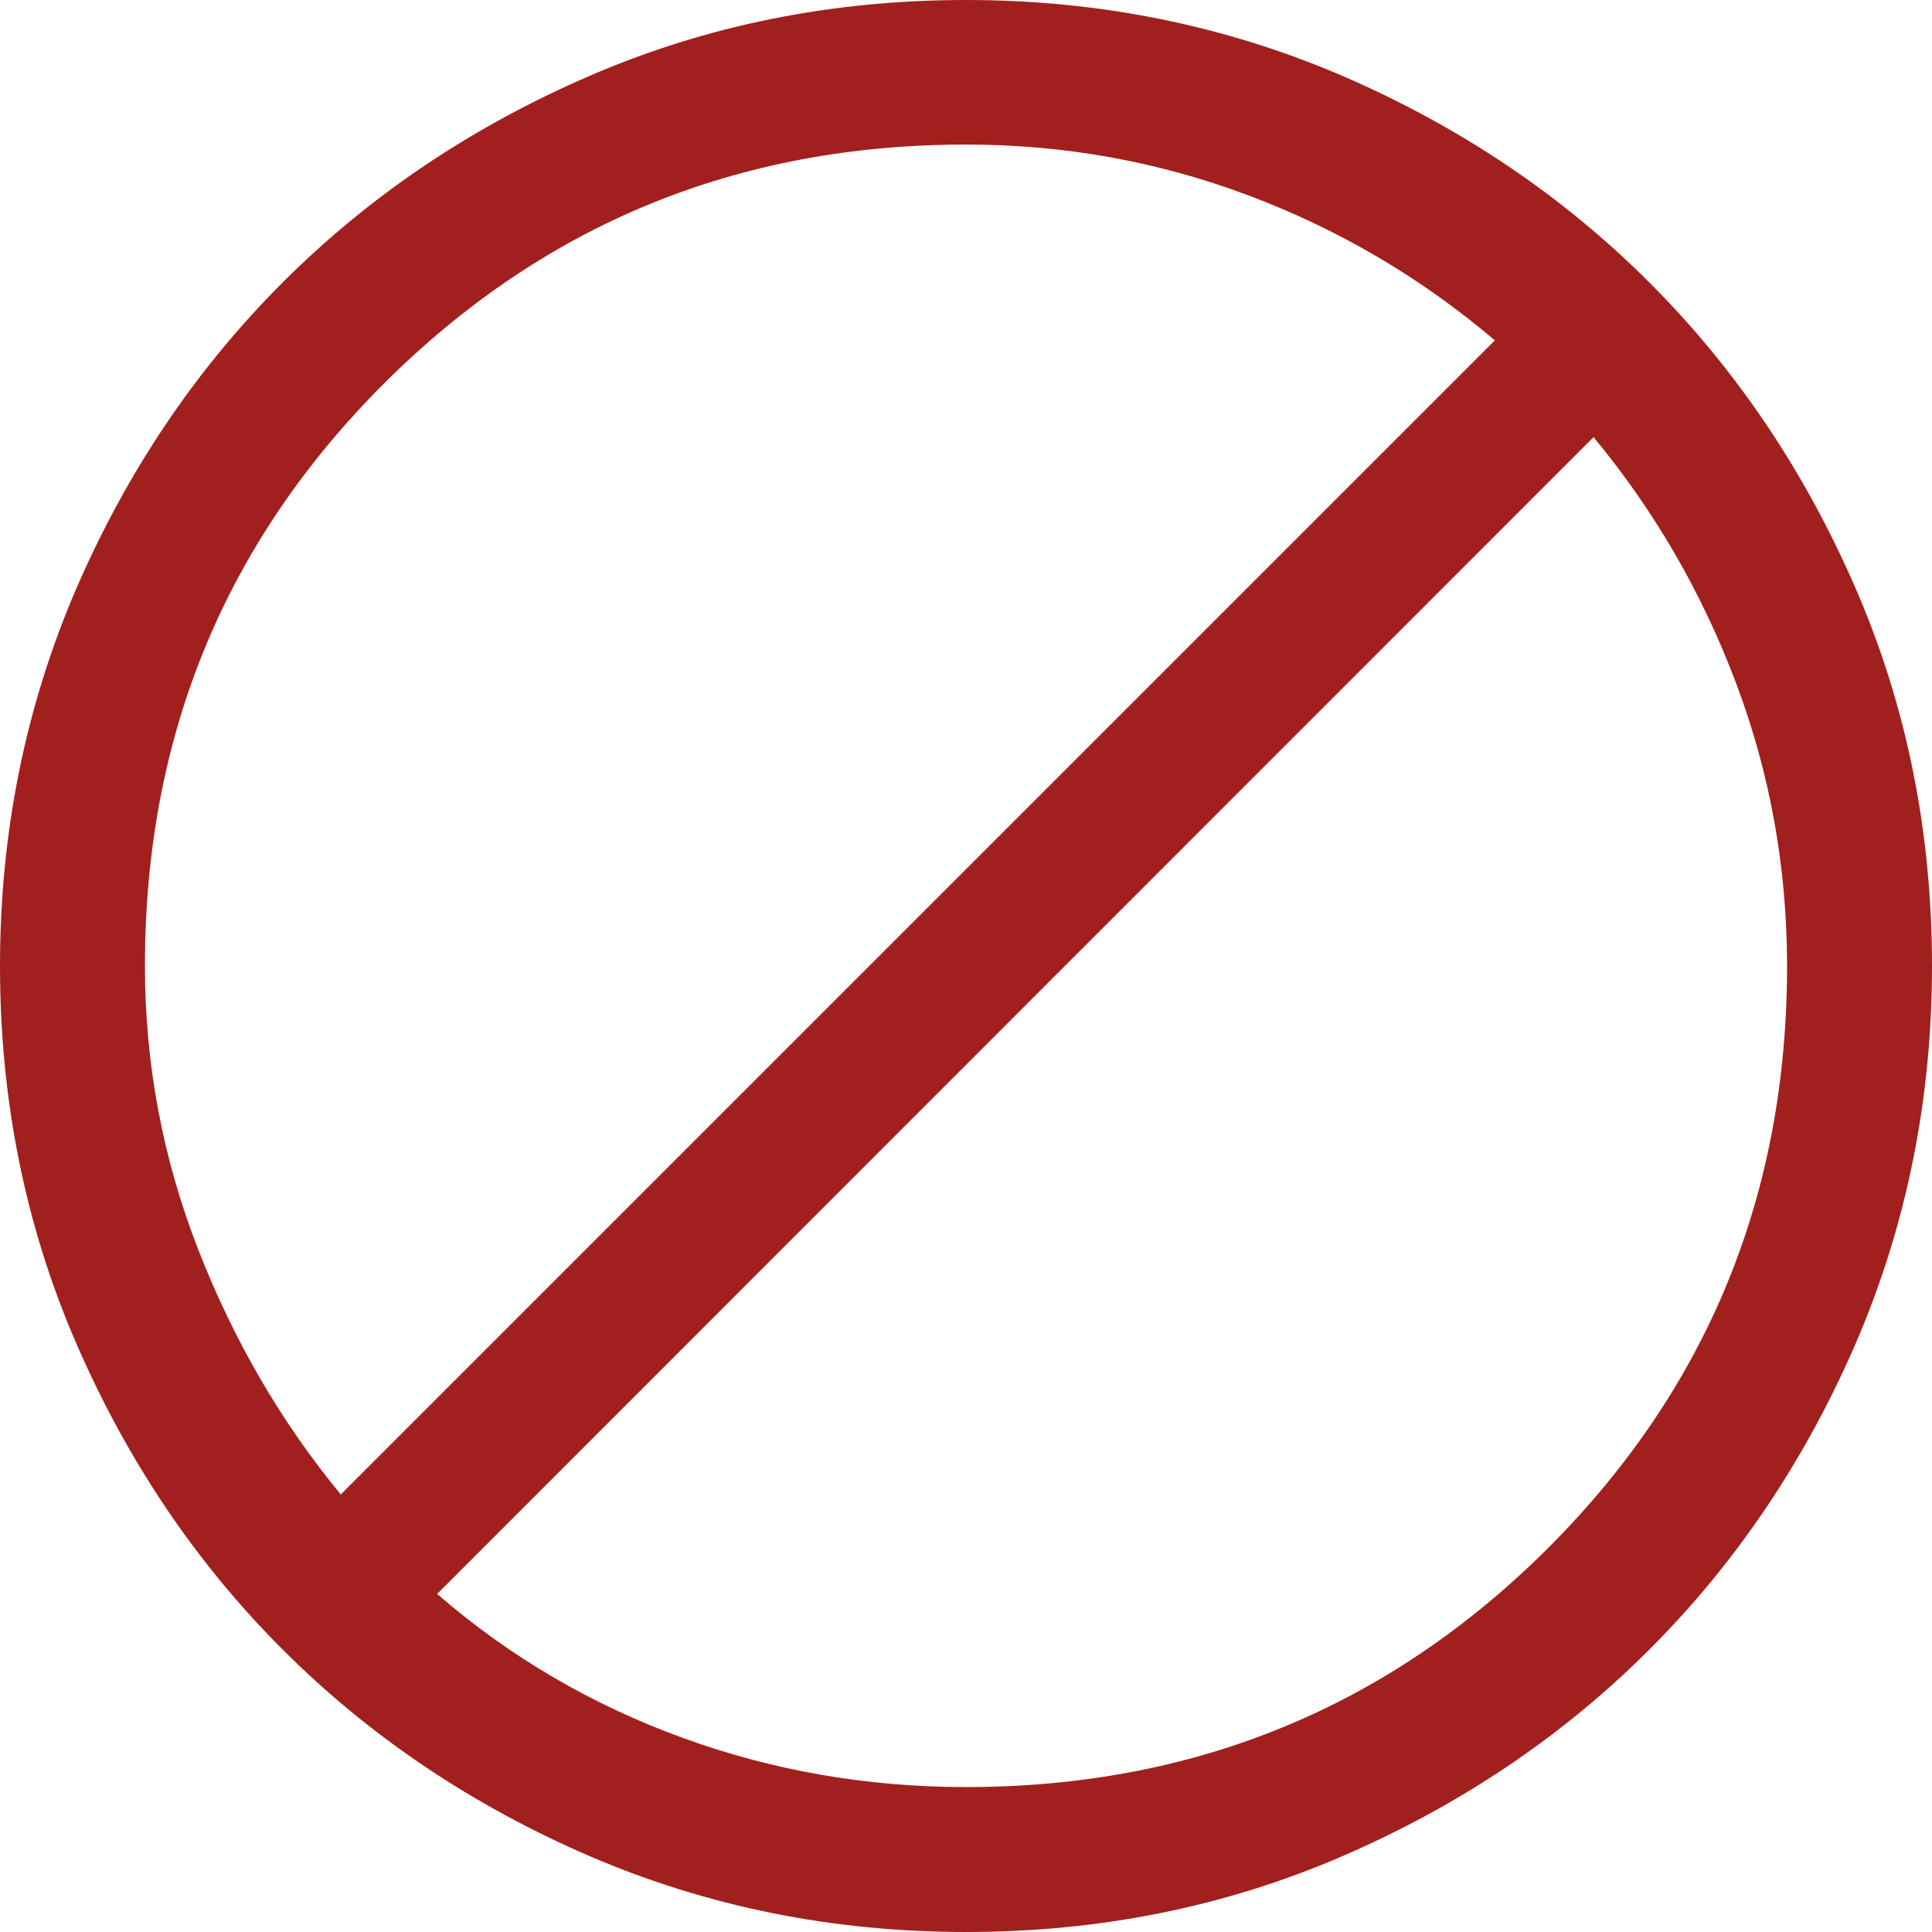 <?xml version="1.0" encoding="UTF-8"?><svg id="a" xmlns="http://www.w3.org/2000/svg" width="50.12" height="50.12" viewBox="0 0 50.12 50.12"><defs><style>.b{fill:#a1201d;}</style></defs><path class="b" d="M25.06,50.12c-3.47,0-6.72-.66-9.77-1.97-3.05-1.32-5.7-3.1-7.96-5.36-2.26-2.26-4.04-4.91-5.36-7.96-1.32-3.05-1.97-6.31-1.97-9.77s.66-6.72,1.97-9.77c1.32-3.05,3.1-5.7,5.36-7.96S12.24,3.29,15.29,1.97c3.05-1.32,6.31-1.97,9.77-1.97s6.72,.66,9.77,1.97c3.05,1.32,5.7,3.1,7.96,5.36,2.26,2.26,4.04,4.91,5.36,7.96,1.32,3.05,1.97,6.31,1.97,9.77s-.66,6.72-1.97,9.77c-1.32,3.05-3.1,5.7-5.36,7.96-2.26,2.26-4.91,4.04-7.96,5.36-3.05,1.32-6.31,1.97-9.77,1.97Zm0-3.76c5.93,0,10.96-2.07,15.1-6.2,4.14-4.14,6.2-9.17,6.2-15.1,0-2.55-.44-4.99-1.32-7.33-.88-2.34-2.11-4.47-3.7-6.39L11.34,41.35c1.88,1.63,4,2.87,6.36,3.73,2.36,.86,4.81,1.28,7.36,1.28Zm-16.23-7.58L38.78,8.83c-1.92-1.63-4.05-2.88-6.39-3.76-2.34-.88-4.78-1.32-7.33-1.32-5.93,0-10.96,2.07-15.1,6.2-4.14,4.14-6.2,9.17-6.2,15.1,0,2.55,.46,5,1.38,7.36s2.15,4.48,3.7,6.36Z"/></svg>